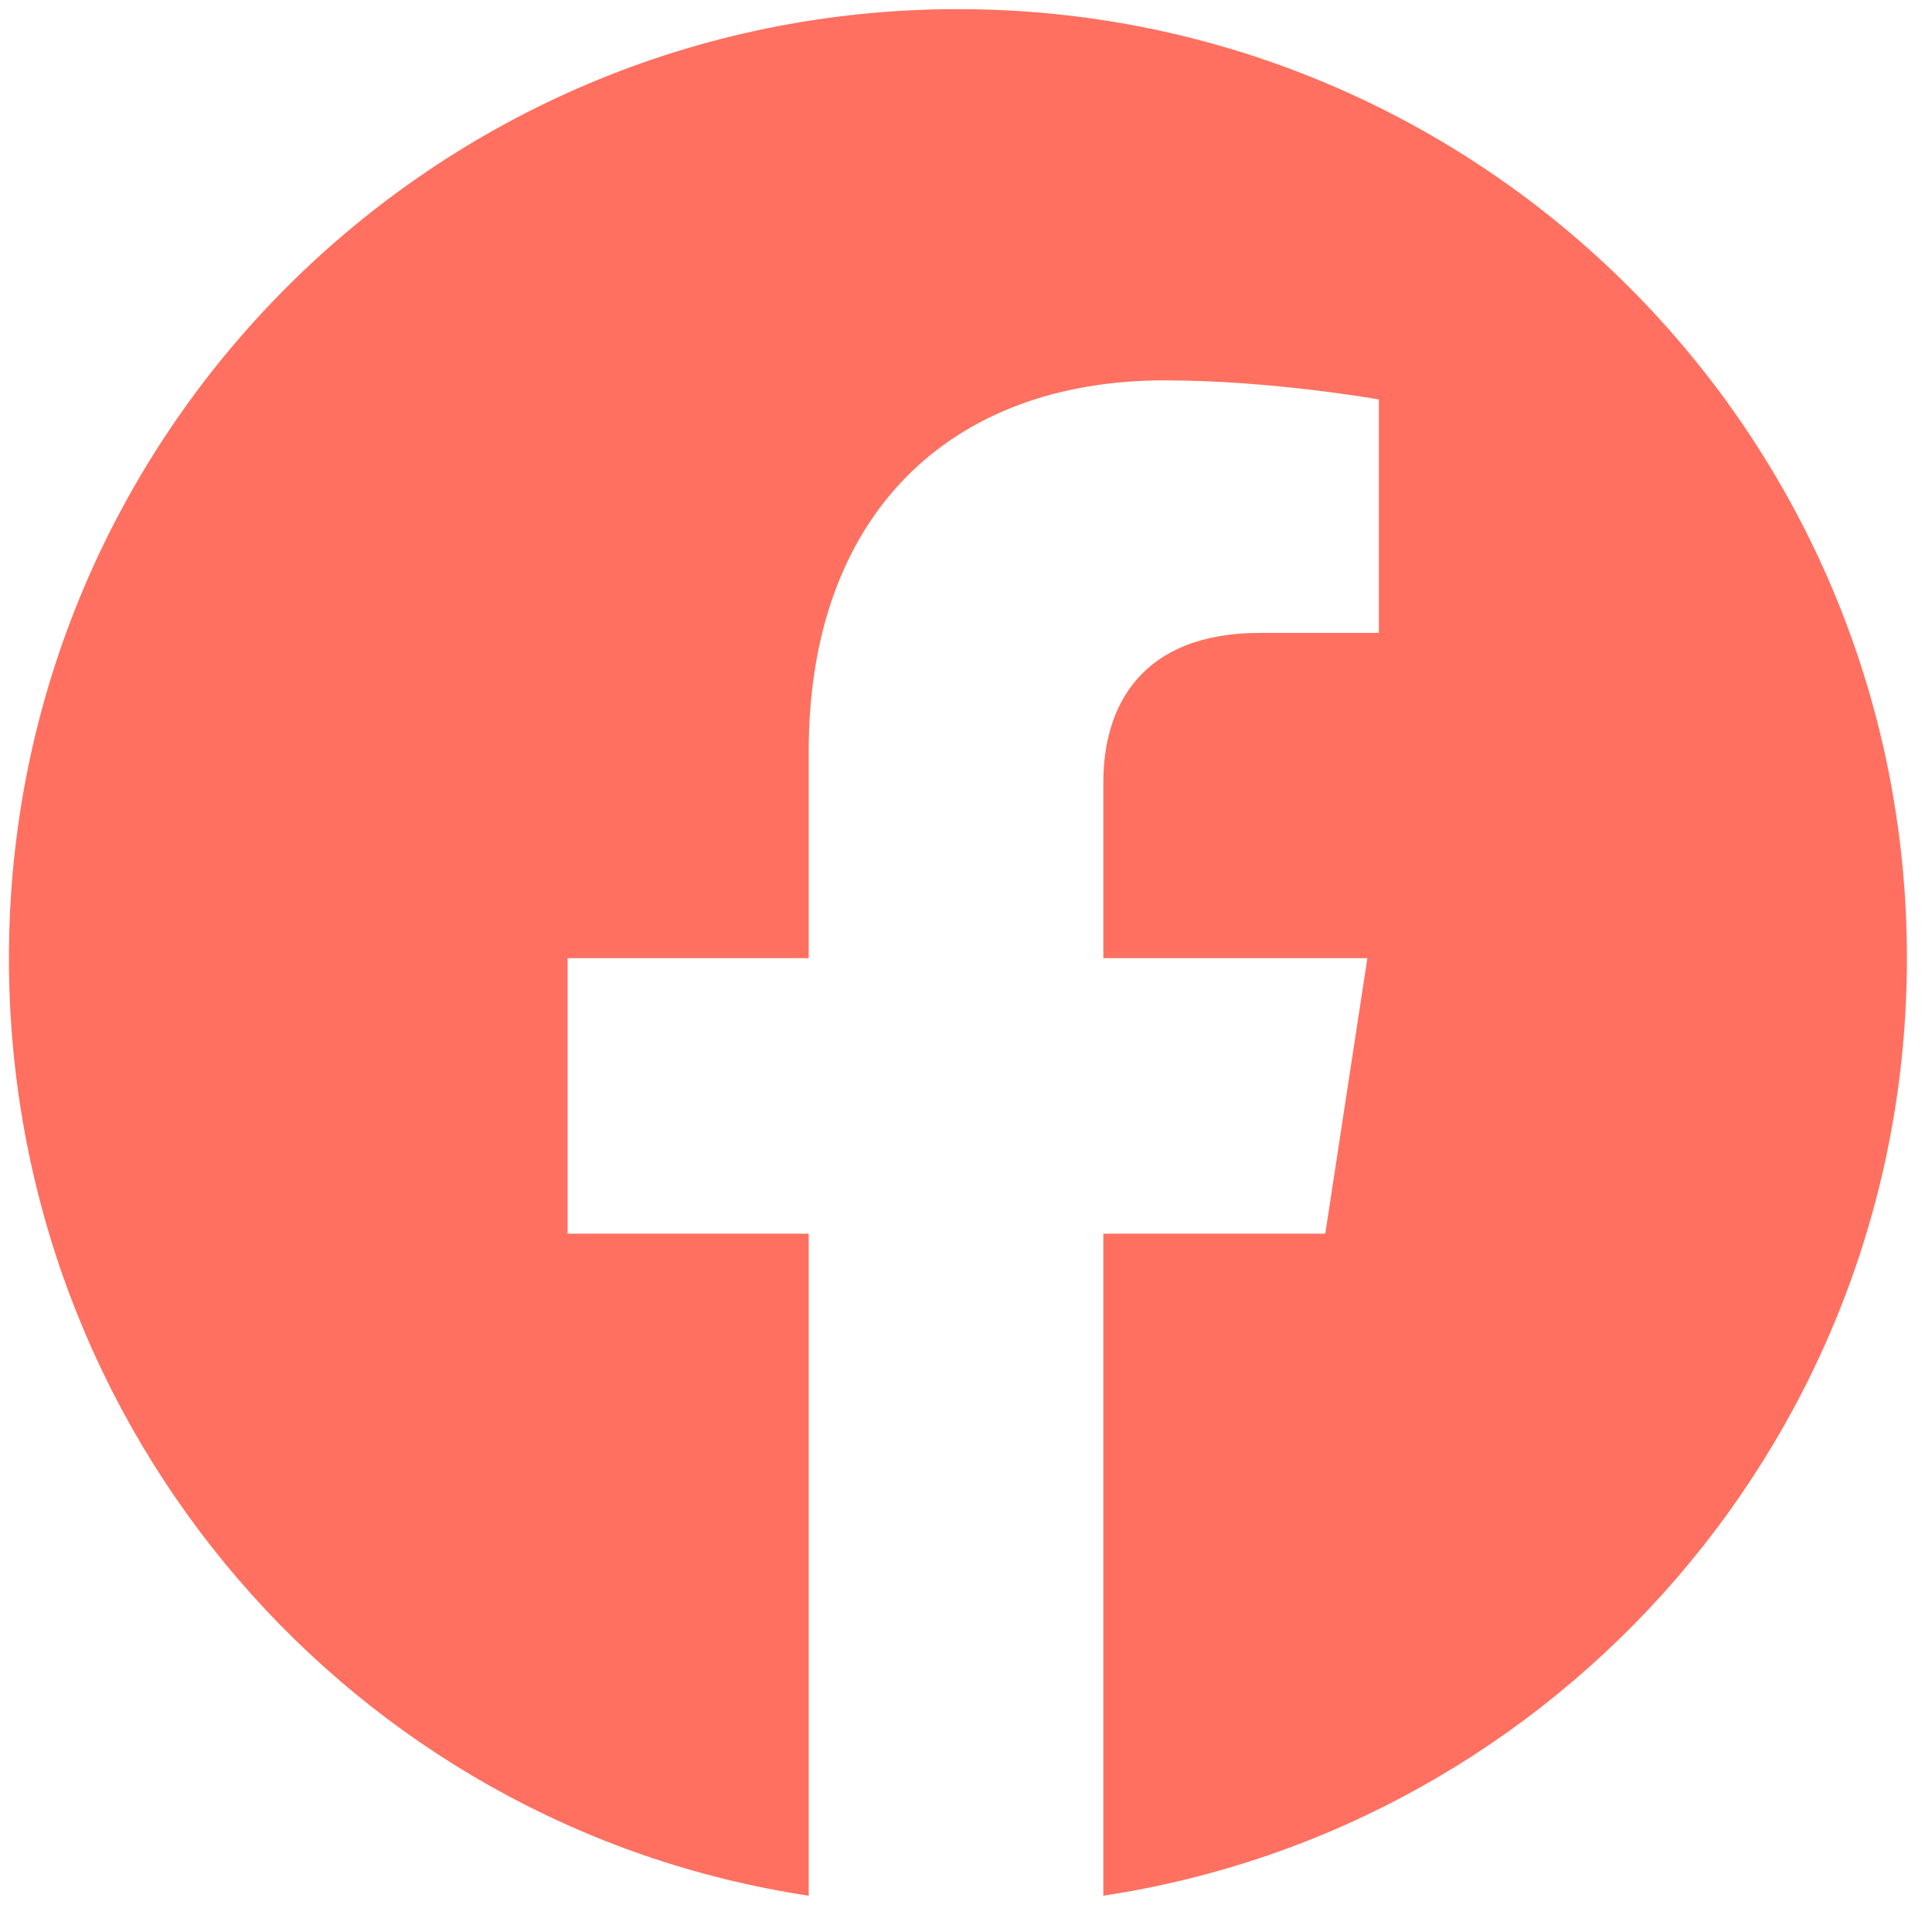 <?xml version="1.0" encoding="UTF-8"?> <svg xmlns="http://www.w3.org/2000/svg" width="71" height="70" viewBox="0 0 71 70" fill="none"><path d="M70.078 35.211C70.078 52.648 57.281 67.133 40.547 69.664V45.336H48.703L50.25 35.211H40.547V28.742C40.547 25.93 41.953 23.258 46.312 23.258H50.672V14.68C50.672 14.68 46.734 13.977 42.797 13.977C34.922 13.977 29.719 18.898 29.719 27.617V35.211H20.859V45.336H29.719V69.664C12.984 67.133 0.328 52.648 0.328 35.211C0.328 15.945 15.938 0.336 35.203 0.336C54.469 0.336 70.078 15.945 70.078 35.211Z" fill="#FF7060"></path></svg> 